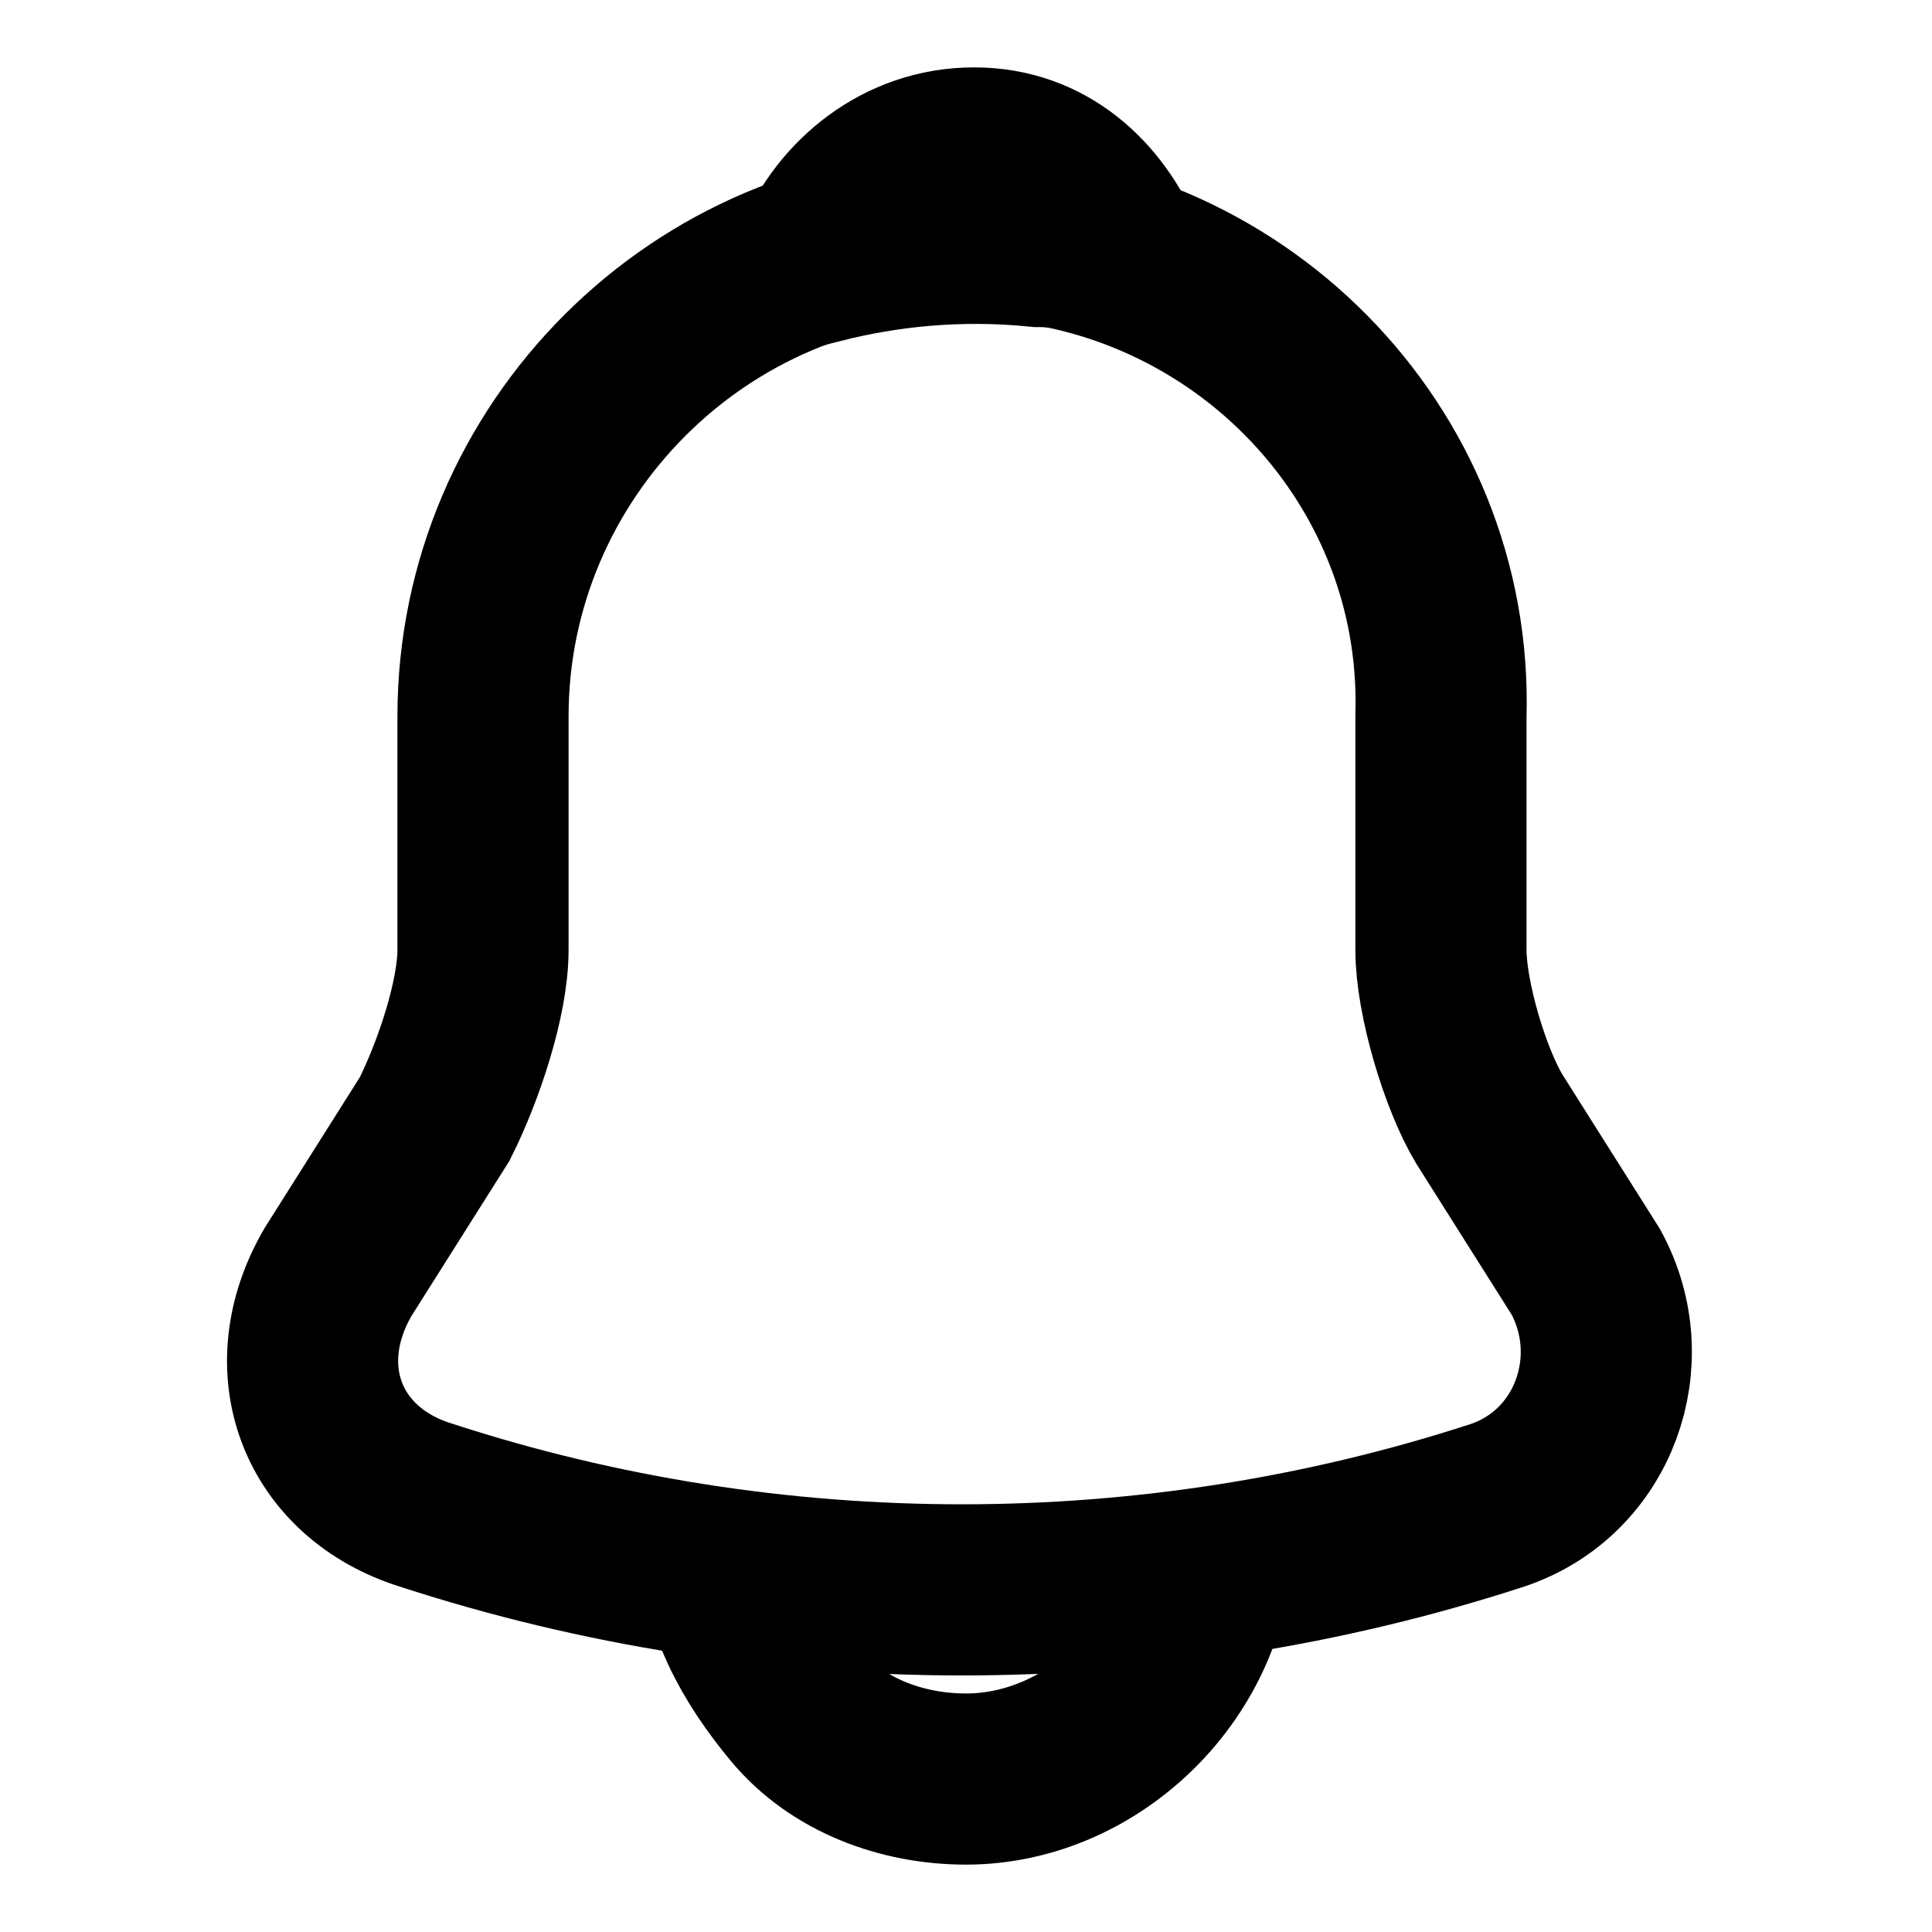 <?xml version="1.0" encoding="utf-8"?>
<!-- Generator: Adobe Illustrator 27.6.1, SVG Export Plug-In . SVG Version: 6.00 Build 0)  -->
<svg version="1.1" id="Layer_1" xmlns="http://www.w3.org/2000/svg" xmlns:xlink="http://www.w3.org/1999/xlink" x="0px" y="0px"
	 viewBox="0 0 24 24" style="enable-background:new 0 0 24 24;" xml:space="preserve">
<style type="text/css">
	.st0{fill:none;stroke:#000000;stroke-width:2.126;stroke-miterlimit:10;}
</style>
<path class="st0" d="M12,2.9c-3.3,0-6,2.7-6,6v2.9c0,0.6-0.3,1.5-0.6,2.1l-1.2,1.9C3.5,17,4,18.3,5.3,18.7c4.3,1.4,9,1.4,13.3,0
	c1.2-0.4,1.7-1.8,1.1-2.9l-1.2-1.9c-0.3-0.5-0.6-1.5-0.6-2.1V8.9C18,5.6,15.3,2.9,12,2.9z"/>
<path class="st0" d="M13.9,3.2c-0.3-0.1-0.6-0.2-1-0.2c-1-0.1-1.9,0-2.7,0.2c0.3-0.7,1-1.3,1.9-1.3S13.6,2.5,13.9,3.2z"/>
<path class="st0" d="M15,19.1c0,1.6-1.4,3-3,3c-0.8,0-1.6-0.3-2.1-0.9S9,19.9,9,19.1"/>
</svg>
